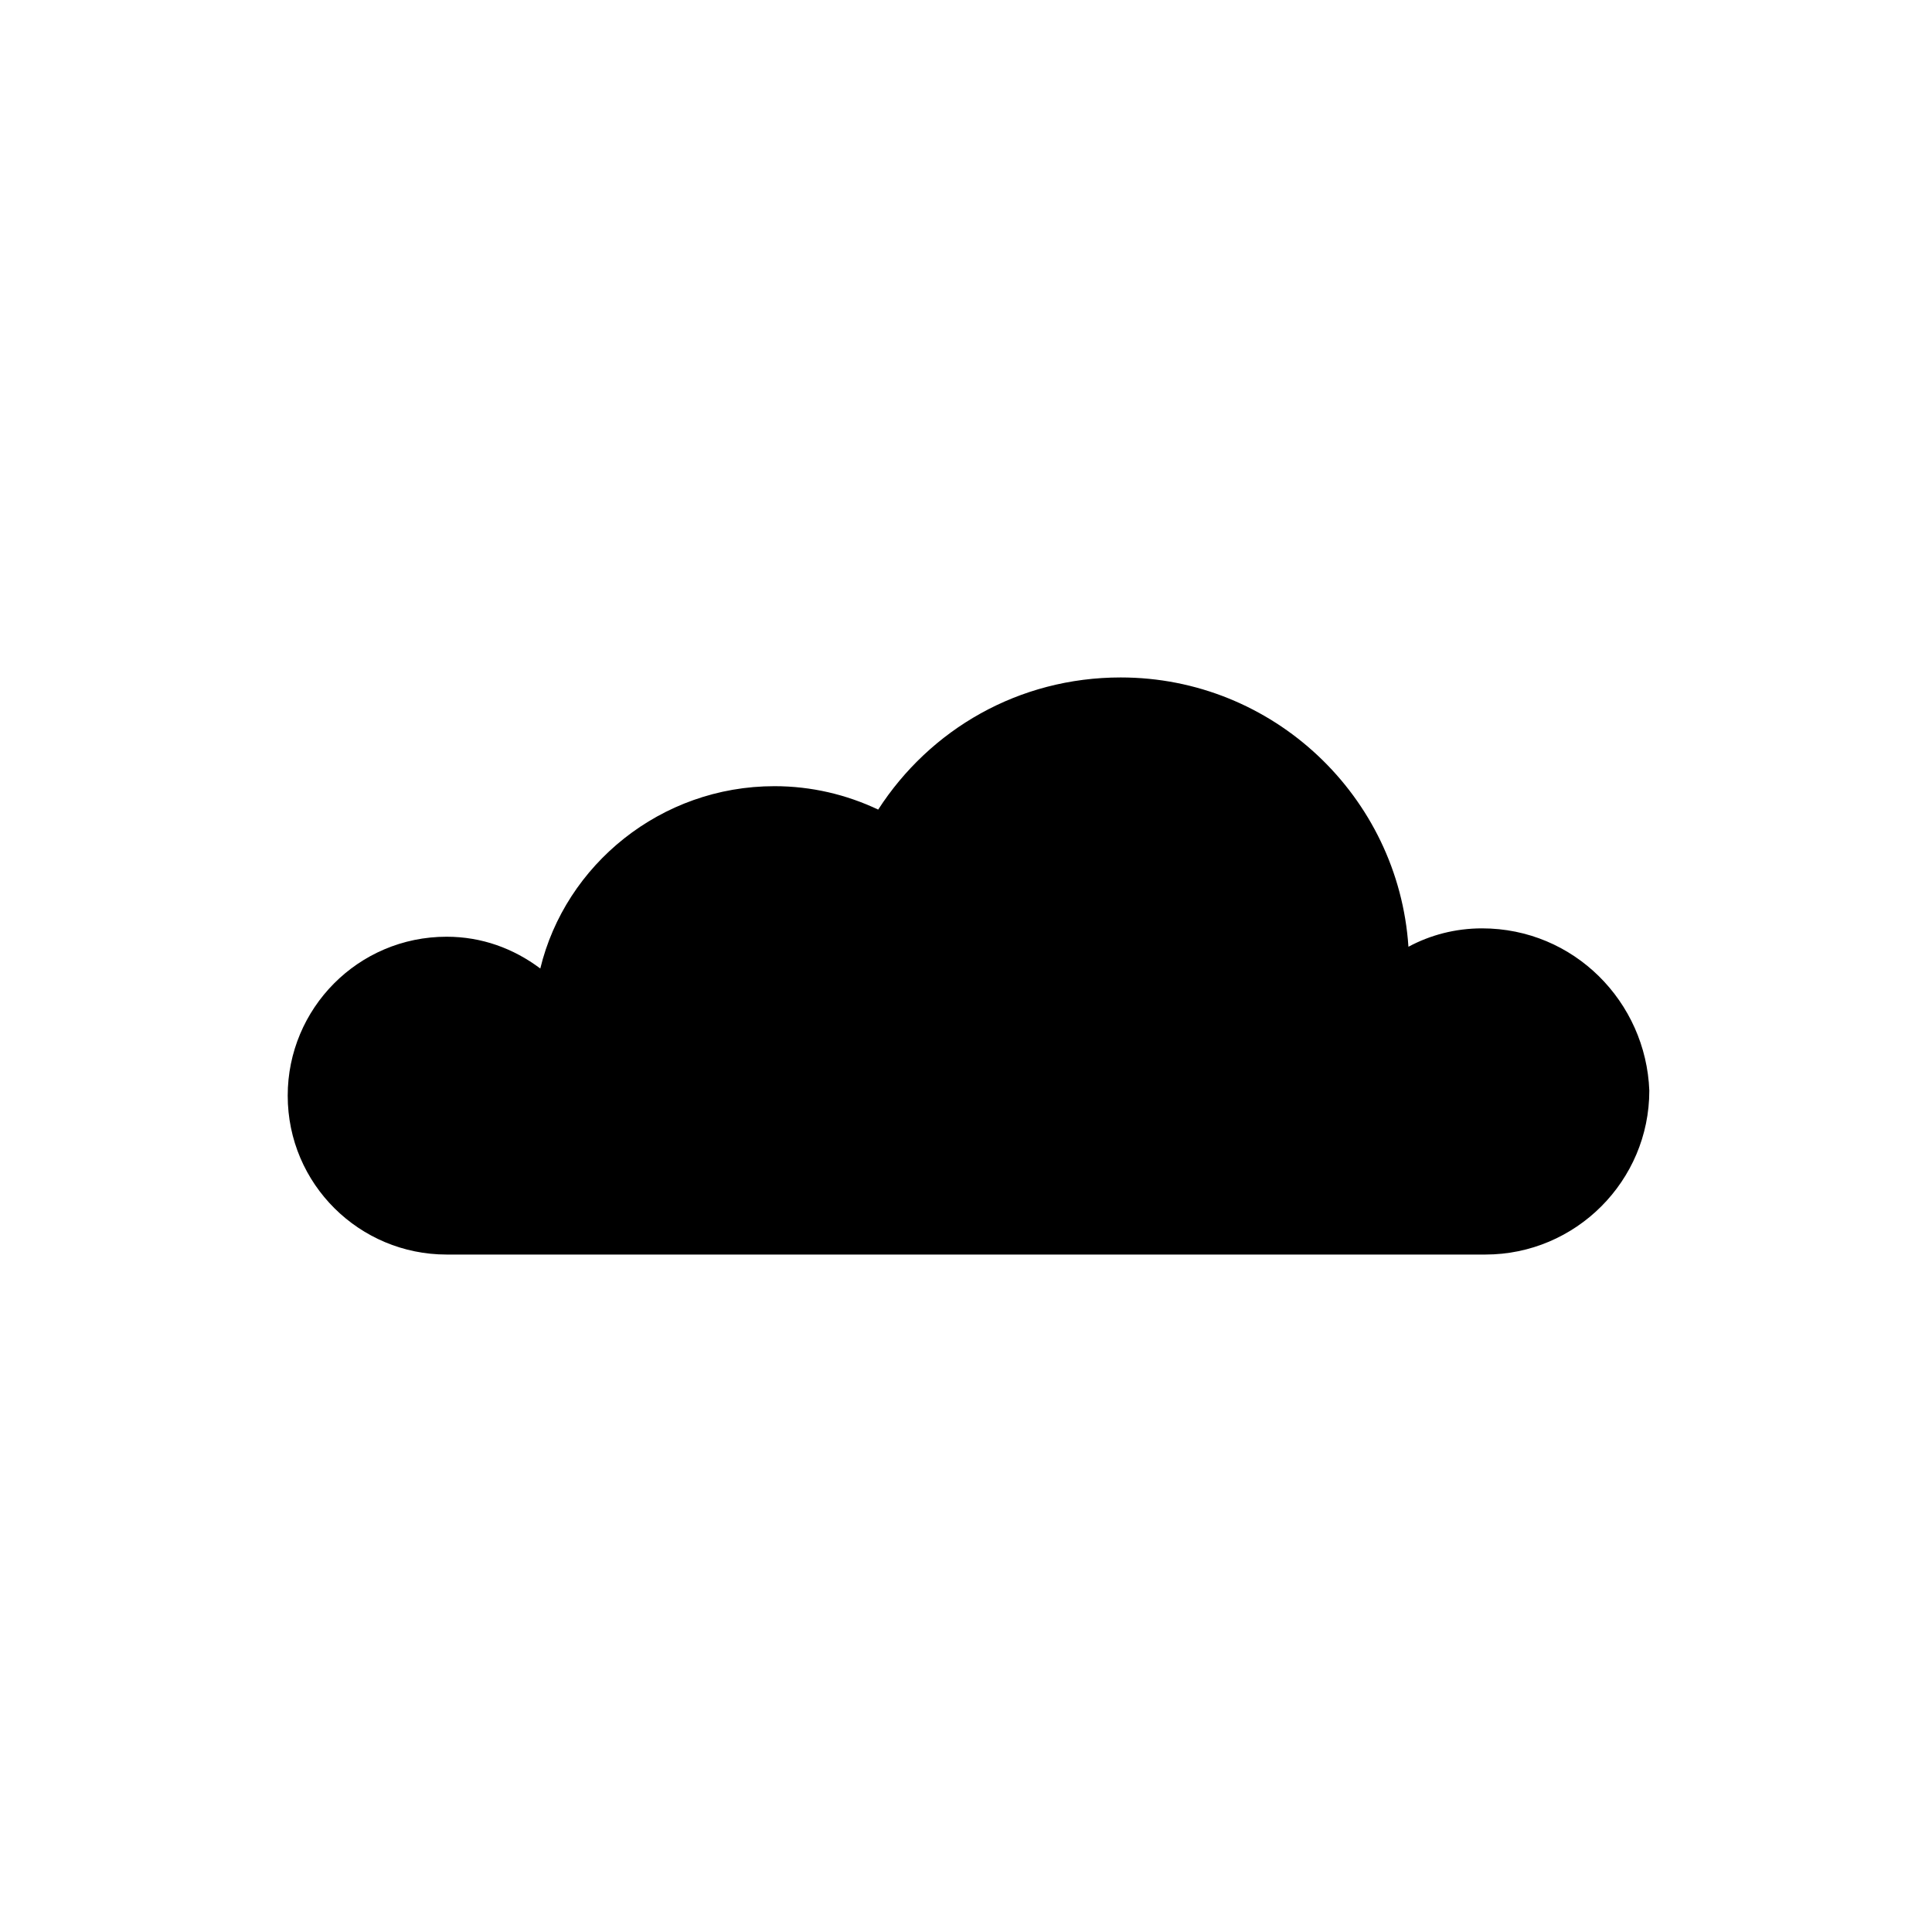 <svg version="1.1" baseProfile="tiny" xmlns="http://www.w3.org/2000/svg" x="0" y="0" width="115.5" height="115.5" viewBox="0 0 115.5 115.5" xml:space="preserve"><path d="M88.6 55.5c-1.6 0-3.1 0.4-4.4 1.1 -0.6-9-8.1-16.1-17.2-16.1 -6.1 0-11.4 3.1-14.5 7.9 -1.9-0.9-4-1.4-6.2-1.4 -6.8 0-12.5 4.7-14 10.9 -1.6-1.2-3.5-1.9-5.6-1.9 -5.3 0-9.5 4.3-9.5 9.5 0 5.3 4.3 9.5 9.5 9.5 3.8 0 58.1 0 62.1 0 5.4 0 9.8-4.4 9.8-9.8C98.4 59.9 94.1 55.5 88.6 55.5z"/></svg>
